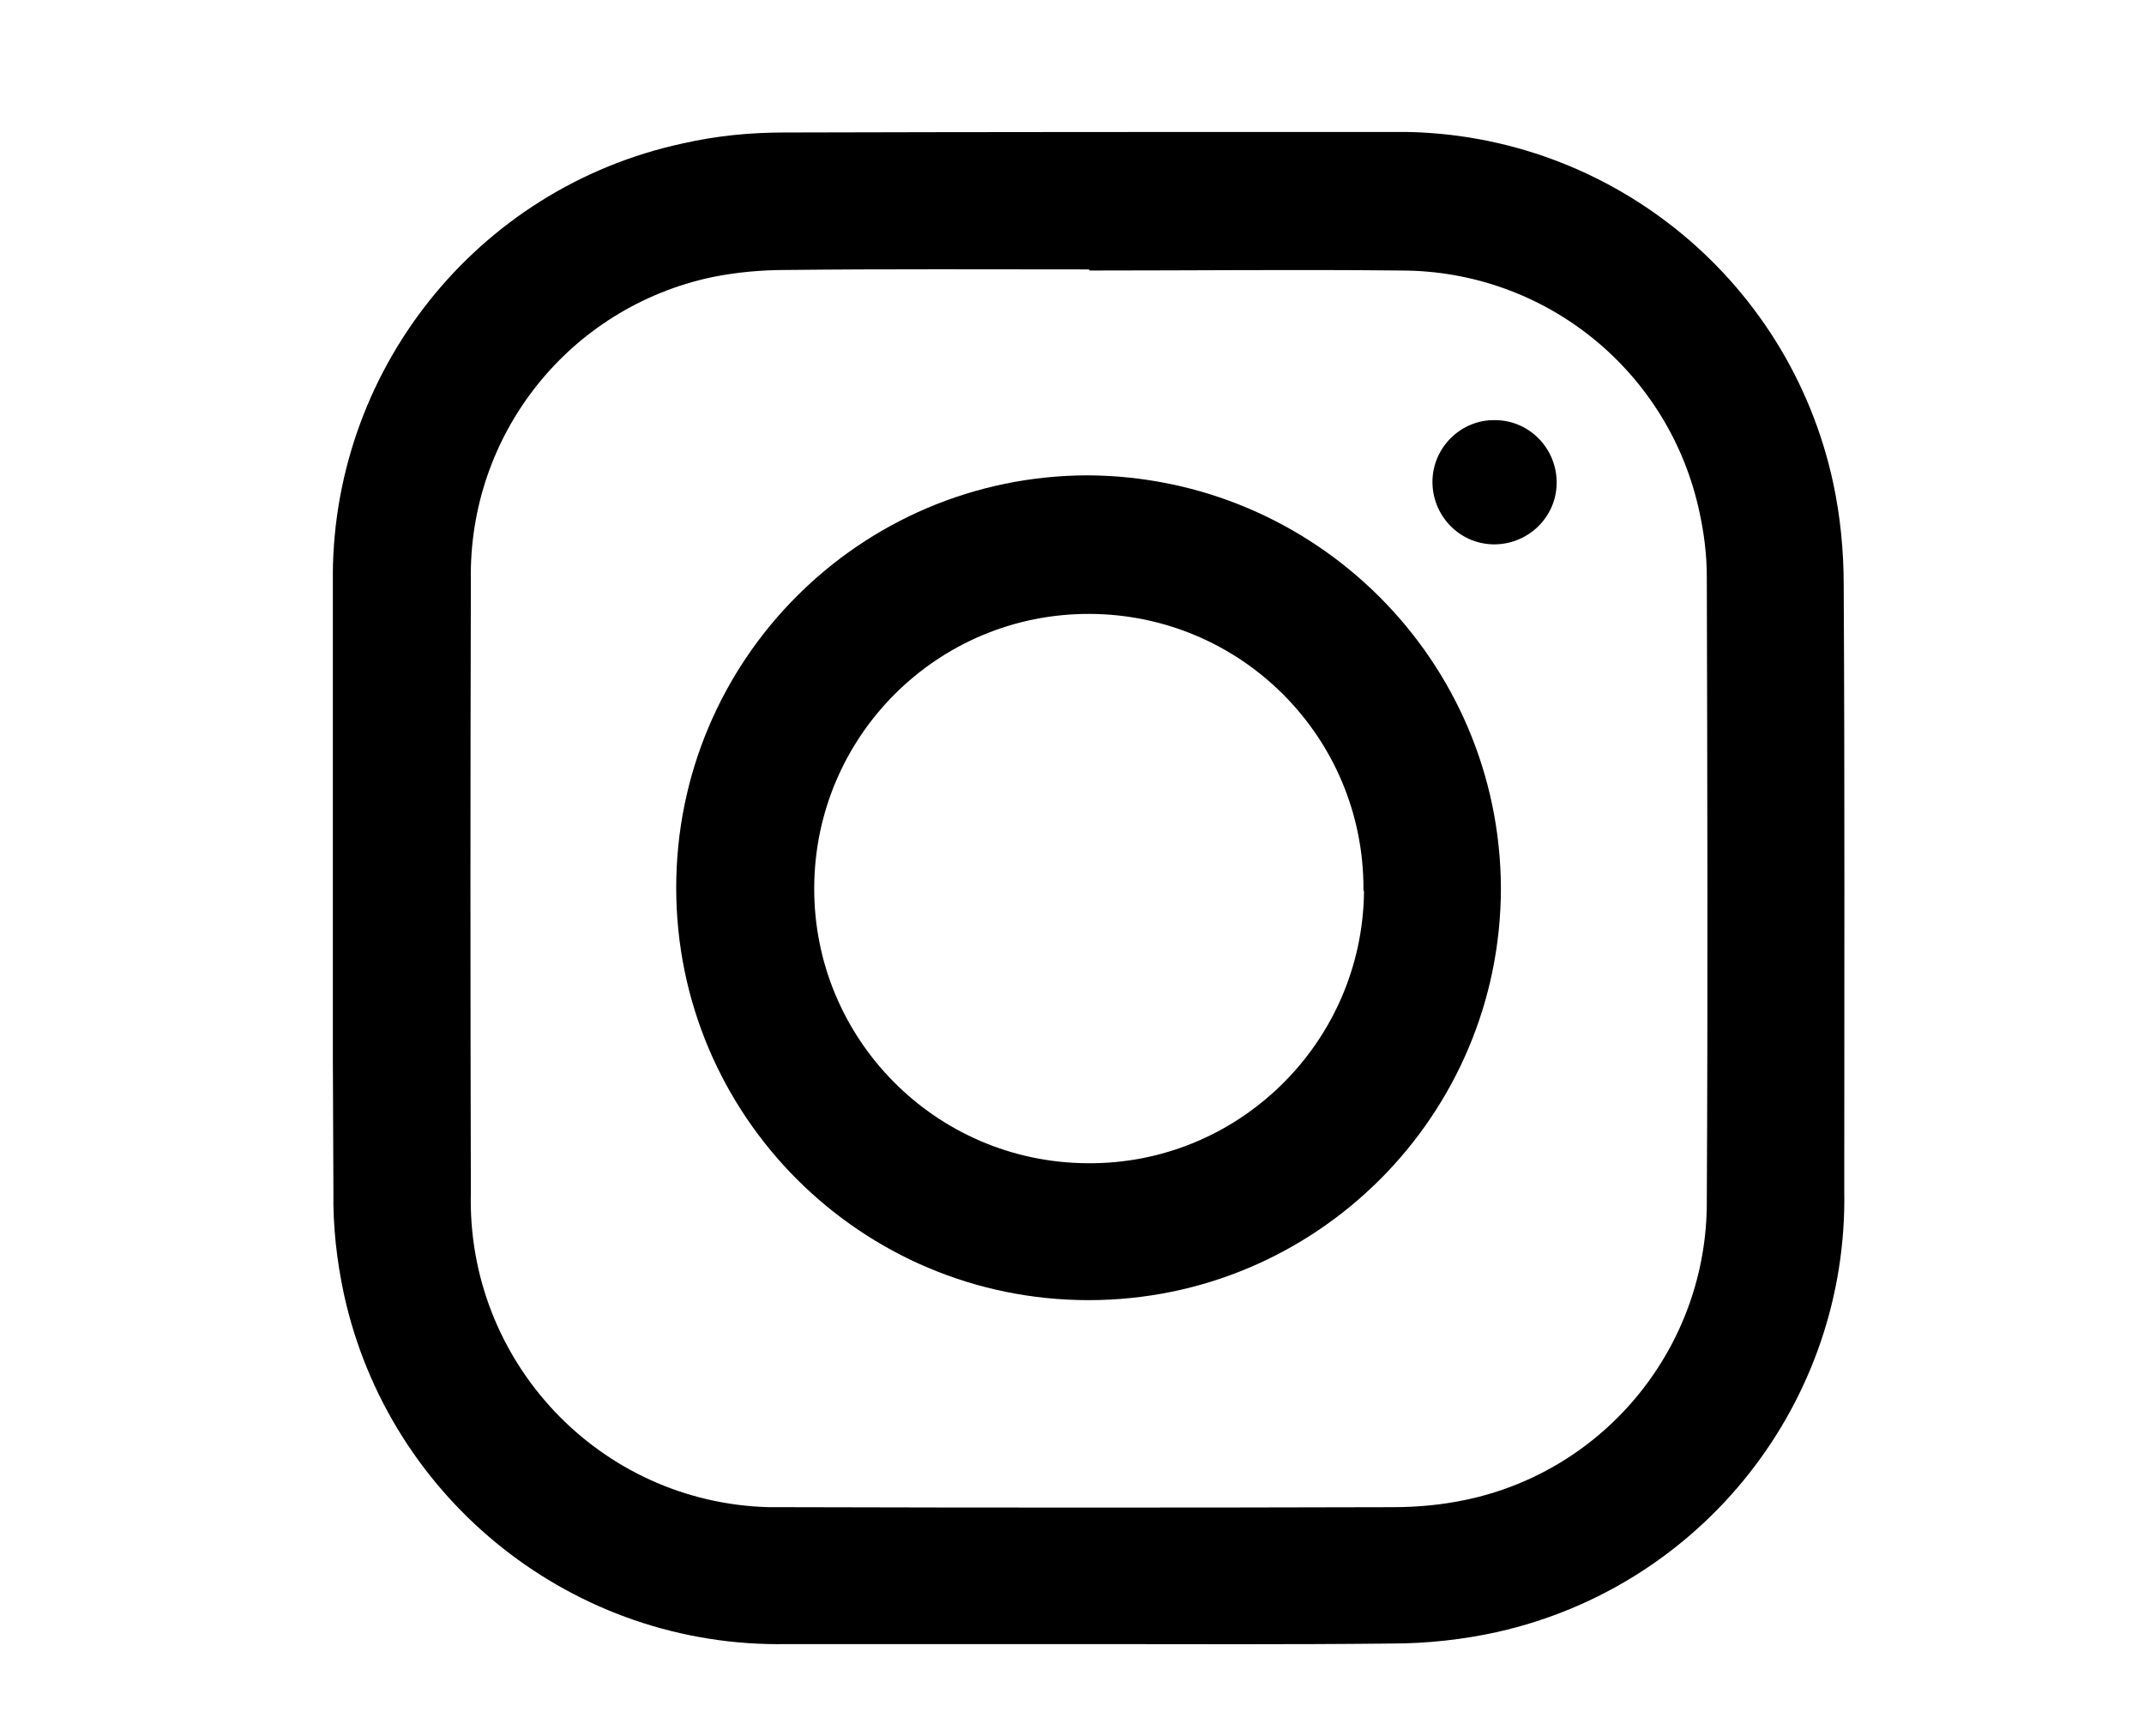 <?xml version="1.0" encoding="utf-8"?>
<!-- Generator: Adobe Illustrator 26.0.3, SVG Export Plug-In . SVG Version: 6.00 Build 0)  -->
<svg version="1.1" id="レイヤー_1" xmlns="http://www.w3.org/2000/svg" xmlns:xlink="http://www.w3.org/1999/xlink" x="0px"
	 y="0px" viewBox="0 0 38.84 31.44" style="enable-background:new 0 0 38.84 31.44;" xml:space="preserve">
<style type="text/css">
	.st0{clip-path:url(#SVGID_00000093176174101796684760000010936933847076964480_);}
</style>
<g>
	<defs>
		<rect id="SVGID_1_" x="6.03" y="2.39" width="27.39" height="27.4"/>
	</defs>
	<clipPath id="SVGID_00000142883034211351455920000016834463541065408189_">
		<use xlink:href="#SVGID_1_"  style="overflow:visible;"/>
	</clipPath>
	<g id="グループ_4855" style="clip-path:url(#SVGID_00000142883034211351455920000016834463541065408189_);">
		<path id="パス_2805" d="M19.69,29.78c-1.81,0-3.63,0-5.44,0c-3.84,0.07-7.2-2.59-8.02-6.34c-0.13-0.61-0.2-1.23-0.19-1.85
			c-0.02-3.67-0.02-7.34-0.01-11.01C5.97,6.75,8.62,3.41,12.36,2.6c0.61-0.14,1.23-0.2,1.85-0.2c3.67-0.01,7.34-0.01,11-0.01
			c3.84-0.06,7.19,2.6,8,6.36c0.13,0.61,0.19,1.23,0.19,1.85c0.02,3.66,0.01,7.31,0.01,10.97c0.07,3.81-2.55,7.15-6.28,7.99
			c-0.63,0.14-1.28,0.21-1.92,0.21C23.37,29.79,21.53,29.78,19.69,29.78 M19.73,4.88c-1.83,0-3.66-0.01-5.48,0.01
			c-0.45,0-0.91,0.04-1.35,0.13c-2.59,0.55-4.42,2.85-4.37,5.5c-0.01,3.69-0.01,7.39,0,11.08c-0.08,3.06,2.33,5.62,5.4,5.7
			c0.1,0,0.2,0,0.3,0c3.67,0.01,7.33,0.01,11,0c0.44,0,0.88-0.04,1.31-0.13c2.56-0.53,4.39-2.8,4.38-5.41
			c0.02-3.77,0.01-7.54,0-11.32c0-0.39-0.05-0.78-0.13-1.15c-0.54-2.56-2.79-4.39-5.41-4.39c-1.88-0.02-3.76,0-5.64,0"/>
		<path id="パス_2806" d="M27.19,16.08c0,4.12-3.34,7.47-7.47,7.47c-4.12,0-7.47-3.34-7.47-7.47c0-4.12,3.33-7.46,7.45-7.47
			C23.83,8.63,27.17,11.96,27.19,16.08 M24.7,16.11c0.01-2.75-2.21-4.98-4.96-4.99c-2.75-0.01-4.98,2.21-4.99,4.96
			c-0.01,2.74,2.2,4.97,4.94,4.99c2.74,0.03,4.99-2.18,5.02-4.92C24.7,16.13,24.7,16.12,24.7,16.11"/>
		<path id="パス_2807" d="M28.2,8.76c-0.01,0.62-0.53,1.11-1.15,1.1s-1.11-0.53-1.1-1.15c0.01-0.61,0.52-1.11,1.13-1.1
			C27.71,7.61,28.21,8.13,28.2,8.76C28.2,8.75,28.2,8.76,28.2,8.76"/>
	</g>
</g>
</svg>
